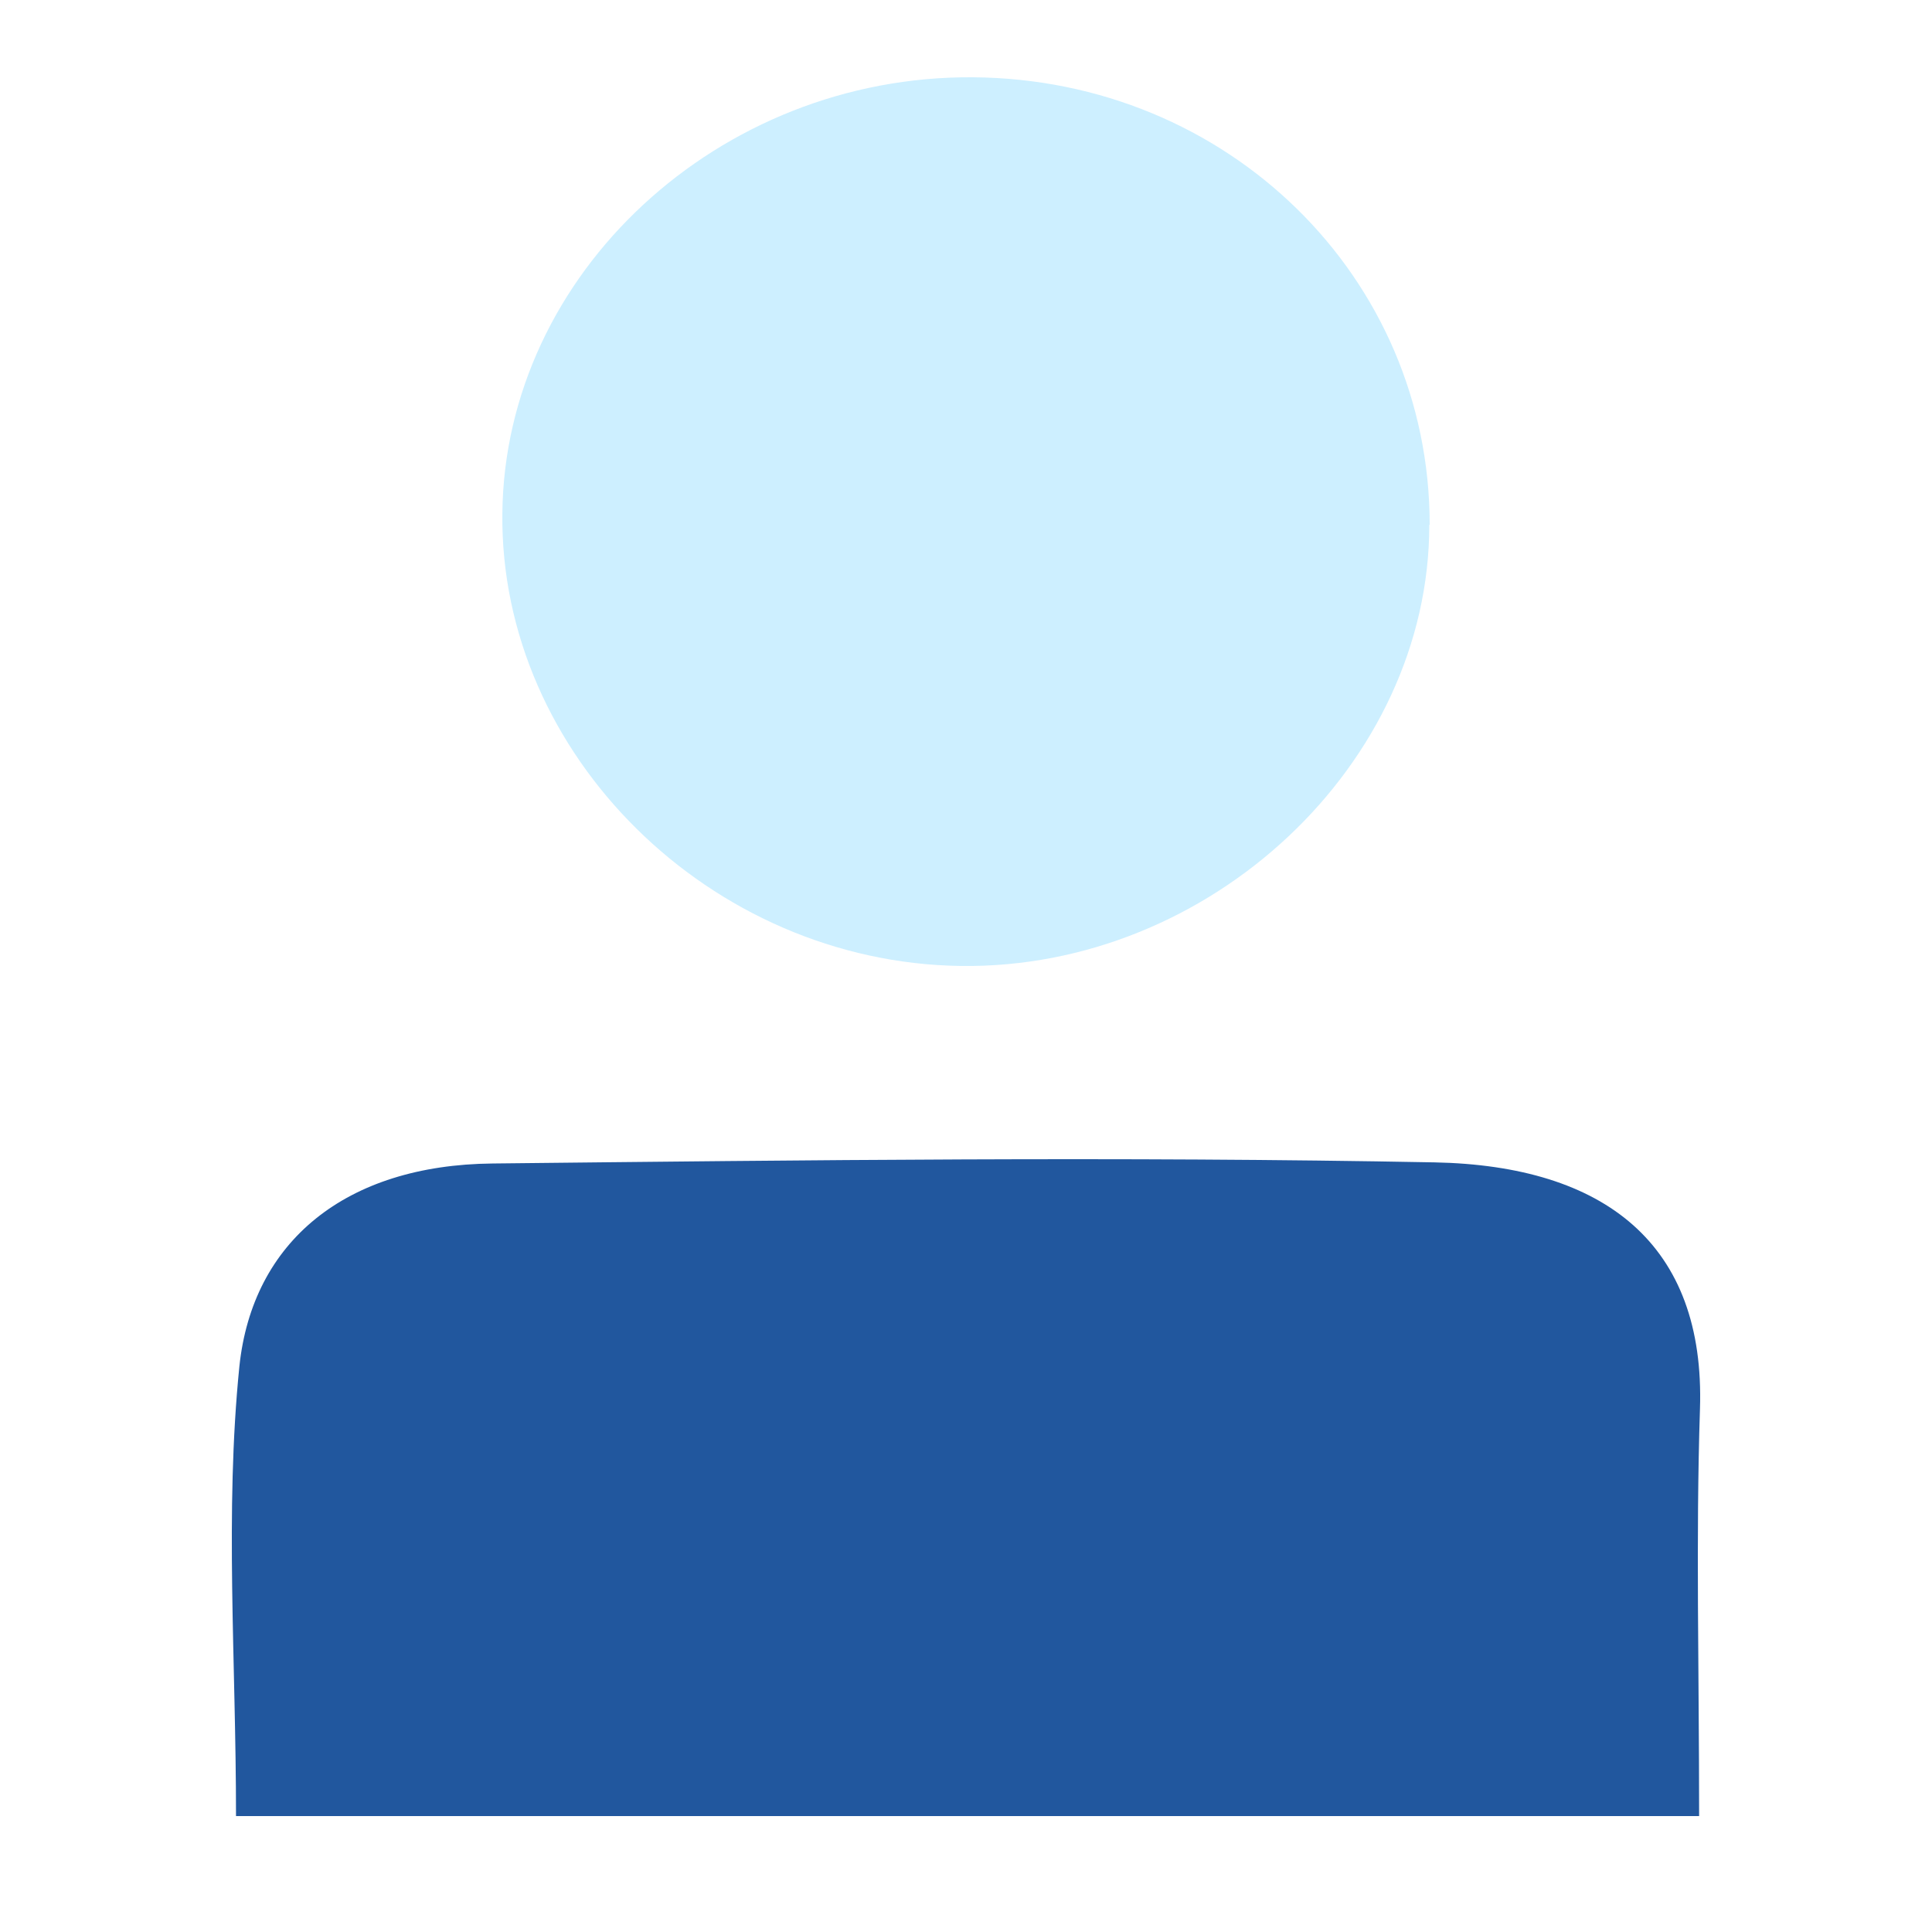 <svg width="50" height="50" viewBox="0 0 50 50" fill="none" xmlns="http://www.w3.org/2000/svg">
<path d="M43.973 47H6.108C6.108 42.966 5.814 39.136 6.195 35.363C6.533 32.133 8.939 30.149 12.749 30.111C20.871 30.024 29.003 29.927 37.125 30.082C41.534 30.169 44.136 32.2 43.995 36.466C43.886 39.823 43.973 43.179 43.973 47Z" fill="#21579E"/>
<path d="M36.99 13.587C36.99 19.761 31.326 25.087 24.862 24.999C18.387 24.911 12.929 19.527 13.001 13.285C13.062 7.082 18.603 1.952 25.18 2C31.777 2.049 37 7.17 37 13.578L36.99 13.587Z" fill="#CDEFFF"/>
</svg>
